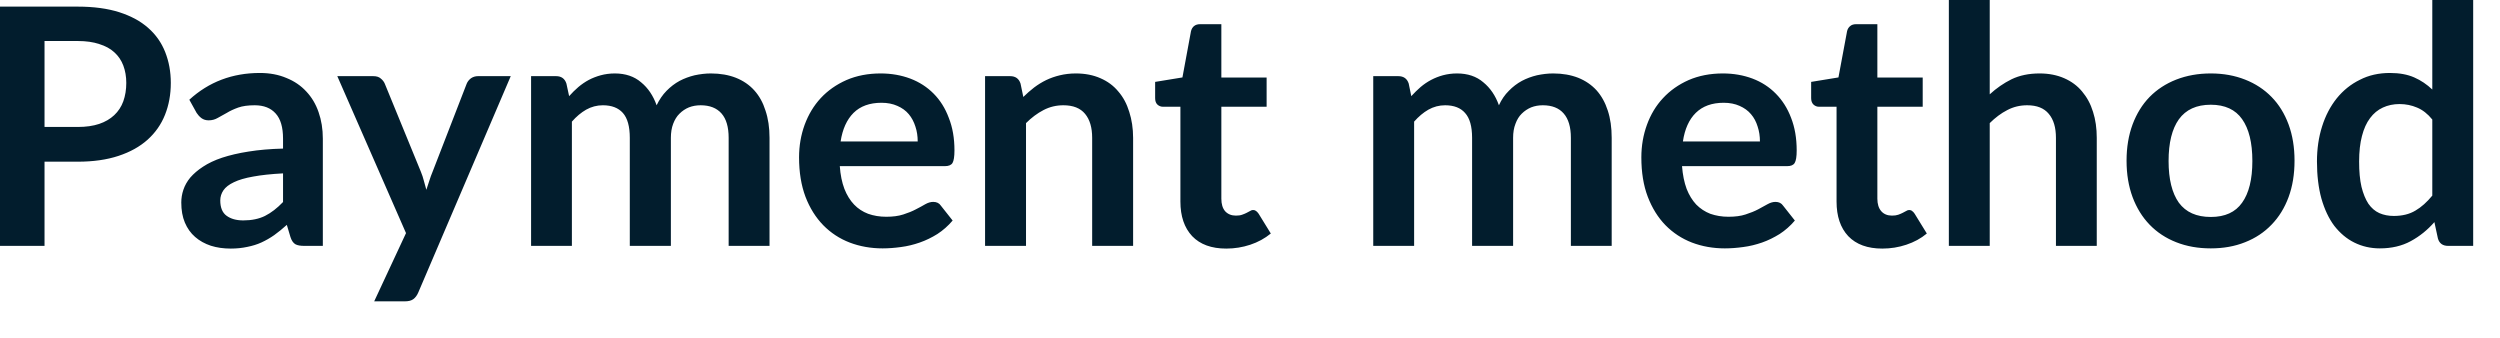 <?xml version="1.0" encoding="utf-8"?>
<svg xmlns="http://www.w3.org/2000/svg" fill="none" height="100%" overflow="visible" preserveAspectRatio="none" style="display: block;" viewBox="0 0 37 5" width="100%">
<path d="M1.151 1.879C1.273 1.879 1.378 1.864 1.468 1.834C1.557 1.804 1.631 1.76 1.69 1.705C1.751 1.648 1.796 1.579 1.825 1.499C1.854 1.417 1.869 1.327 1.869 1.227C1.869 1.133 1.854 1.047 1.825 0.97C1.796 0.893 1.751 0.827 1.692 0.774C1.634 0.72 1.559 0.68 1.469 0.652C1.38 0.622 1.273 0.607 1.151 0.607H0.659V1.879H1.151ZM1.151 0.098C1.388 0.098 1.593 0.126 1.766 0.181C1.939 0.237 2.082 0.314 2.194 0.414C2.307 0.513 2.39 0.632 2.445 0.771C2.5 0.911 2.528 1.062 2.528 1.227C2.528 1.399 2.499 1.556 2.442 1.699C2.385 1.842 2.299 1.964 2.185 2.067C2.07 2.17 1.927 2.25 1.754 2.307C1.582 2.364 1.382 2.393 1.151 2.393H0.659V3.639H0V0.098H1.151ZM4.189 2.566C4.014 2.575 3.867 2.591 3.748 2.613C3.628 2.634 3.533 2.662 3.461 2.697C3.389 2.731 3.338 2.771 3.307 2.816C3.276 2.862 3.26 2.912 3.26 2.966C3.26 3.072 3.291 3.148 3.353 3.193C3.417 3.24 3.499 3.262 3.601 3.262C3.724 3.262 3.832 3.24 3.921 3.196C4.013 3.15 4.102 3.081 4.189 2.99V2.566ZM2.802 1.476C3.091 1.212 3.439 1.08 3.846 1.08C3.993 1.08 4.124 1.105 4.239 1.154C4.356 1.201 4.454 1.268 4.533 1.354C4.614 1.44 4.674 1.541 4.715 1.66C4.757 1.78 4.778 1.91 4.778 2.052V3.639H4.504C4.447 3.639 4.403 3.632 4.372 3.615C4.341 3.597 4.316 3.562 4.299 3.509L4.245 3.328C4.181 3.386 4.119 3.436 4.058 3.48C3.998 3.522 3.935 3.558 3.87 3.588C3.805 3.618 3.735 3.639 3.66 3.654C3.586 3.67 3.504 3.679 3.415 3.679C3.308 3.679 3.21 3.665 3.121 3.637C3.031 3.607 2.953 3.564 2.888 3.507C2.822 3.45 2.772 3.379 2.736 3.294C2.7 3.209 2.683 3.11 2.683 2.997C2.683 2.934 2.693 2.871 2.714 2.809C2.735 2.746 2.769 2.685 2.817 2.627C2.866 2.571 2.928 2.517 3.005 2.467C3.082 2.416 3.176 2.371 3.287 2.334C3.4 2.297 3.53 2.266 3.679 2.243C3.827 2.219 3.997 2.204 4.189 2.199V2.052C4.189 1.884 4.153 1.76 4.08 1.68C4.008 1.599 3.905 1.558 3.77 1.558C3.672 1.558 3.59 1.569 3.525 1.592C3.461 1.615 3.405 1.641 3.356 1.671C3.307 1.698 3.262 1.723 3.221 1.746C3.182 1.769 3.137 1.781 3.088 1.781C3.046 1.781 3.011 1.77 2.981 1.748C2.952 1.726 2.928 1.699 2.91 1.671L2.802 1.476ZM7.559 1.127L6.19 4.33C6.172 4.372 6.148 4.404 6.119 4.426C6.091 4.448 6.048 4.46 5.989 4.46H5.538L6.009 3.45L4.992 1.127H5.523C5.572 1.127 5.608 1.138 5.634 1.161C5.662 1.183 5.683 1.21 5.695 1.239L6.229 2.542C6.247 2.586 6.262 2.63 6.273 2.675C6.286 2.718 6.298 2.763 6.31 2.809C6.325 2.763 6.339 2.718 6.354 2.675C6.368 2.628 6.385 2.584 6.403 2.54L6.907 1.239C6.92 1.207 6.942 1.18 6.971 1.158C7.002 1.137 7.037 1.127 7.074 1.127H7.559ZM7.86 3.639V1.127H8.23C8.307 1.127 8.359 1.163 8.383 1.237L8.423 1.423C8.467 1.374 8.512 1.329 8.56 1.288C8.609 1.247 8.66 1.212 8.714 1.183C8.769 1.154 8.829 1.131 8.891 1.114C8.954 1.097 9.024 1.087 9.099 1.087C9.257 1.087 9.387 1.131 9.488 1.218C9.591 1.302 9.667 1.415 9.718 1.558C9.758 1.475 9.807 1.403 9.865 1.344C9.924 1.284 9.988 1.235 10.058 1.197C10.128 1.16 10.203 1.133 10.281 1.114C10.361 1.097 10.441 1.087 10.521 1.087C10.66 1.087 10.784 1.109 10.891 1.151C10.999 1.194 11.09 1.256 11.163 1.337C11.237 1.419 11.292 1.518 11.329 1.636C11.369 1.754 11.389 1.888 11.389 2.04V3.639H10.784V2.04C10.784 1.88 10.749 1.76 10.679 1.68C10.608 1.599 10.505 1.558 10.37 1.558C10.308 1.558 10.25 1.568 10.196 1.589C10.143 1.611 10.097 1.642 10.056 1.683C10.017 1.721 9.986 1.771 9.963 1.832C9.94 1.893 9.929 1.962 9.929 2.04V3.639H9.321V2.04C9.321 1.872 9.287 1.749 9.219 1.672C9.151 1.596 9.053 1.558 8.922 1.558C8.834 1.558 8.752 1.58 8.675 1.623C8.6 1.666 8.53 1.725 8.464 1.8V3.639H7.86ZM13.582 2.094C13.582 2.015 13.571 1.942 13.548 1.873C13.526 1.804 13.494 1.742 13.45 1.69C13.406 1.637 13.35 1.597 13.281 1.567C13.214 1.537 13.136 1.521 13.046 1.521C12.871 1.521 12.733 1.571 12.632 1.671C12.533 1.77 12.469 1.911 12.441 2.094H13.582ZM12.429 2.459C12.438 2.588 12.461 2.7 12.497 2.795C12.533 2.887 12.581 2.965 12.64 3.027C12.698 3.088 12.767 3.133 12.848 3.164C12.929 3.193 13.019 3.208 13.117 3.208C13.215 3.208 13.299 3.197 13.369 3.174C13.441 3.151 13.503 3.126 13.555 3.098C13.61 3.07 13.656 3.045 13.695 3.022C13.736 2.999 13.775 2.988 13.812 2.988C13.863 2.988 13.901 3.007 13.925 3.044L14.099 3.264C14.032 3.343 13.957 3.409 13.874 3.463C13.791 3.515 13.703 3.558 13.611 3.59C13.522 3.621 13.429 3.644 13.335 3.656C13.242 3.669 13.151 3.676 13.063 3.676C12.888 3.676 12.726 3.647 12.576 3.59C12.425 3.532 12.295 3.446 12.184 3.333C12.073 3.219 11.985 3.079 11.921 2.912C11.858 2.744 11.826 2.55 11.826 2.329C11.826 2.158 11.854 1.997 11.909 1.846C11.965 1.695 12.044 1.563 12.147 1.452C12.251 1.34 12.378 1.251 12.527 1.185C12.677 1.12 12.846 1.087 13.034 1.087C13.192 1.087 13.338 1.113 13.472 1.163C13.606 1.214 13.721 1.288 13.818 1.386C13.914 1.483 13.989 1.601 14.042 1.744C14.098 1.884 14.126 2.045 14.126 2.226C14.126 2.318 14.116 2.38 14.097 2.412C14.077 2.444 14.039 2.459 13.984 2.459H12.429ZM15.145 1.435C15.196 1.385 15.249 1.338 15.305 1.295C15.362 1.252 15.422 1.215 15.484 1.185C15.547 1.155 15.615 1.131 15.687 1.114C15.758 1.097 15.837 1.087 15.922 1.087C16.059 1.087 16.181 1.111 16.287 1.158C16.393 1.204 16.481 1.269 16.551 1.354C16.624 1.438 16.677 1.538 16.713 1.656C16.75 1.771 16.77 1.9 16.77 2.04V3.639H16.164V2.04C16.164 1.887 16.129 1.769 16.059 1.685C15.989 1.6 15.882 1.558 15.738 1.558C15.633 1.558 15.536 1.581 15.444 1.629C15.353 1.676 15.266 1.741 15.185 1.822V3.639H14.579V1.127H14.95C15.028 1.127 15.08 1.163 15.104 1.237L15.145 1.435ZM18.149 3.679C17.93 3.679 17.762 3.618 17.644 3.495C17.528 3.371 17.47 3.2 17.47 2.983V1.58H17.213C17.181 1.58 17.153 1.569 17.13 1.548C17.107 1.526 17.096 1.495 17.096 1.452V1.212L17.5 1.146L17.627 0.46C17.636 0.428 17.65 0.402 17.673 0.385C17.697 0.366 17.726 0.358 17.762 0.358H18.076V1.148H18.746V1.58H18.076V2.941C18.076 3.019 18.094 3.081 18.131 3.125C18.171 3.169 18.224 3.191 18.291 3.191C18.328 3.191 18.359 3.187 18.383 3.178C18.41 3.169 18.432 3.159 18.45 3.15C18.469 3.14 18.486 3.13 18.501 3.123C18.516 3.113 18.53 3.108 18.545 3.108C18.564 3.108 18.578 3.113 18.59 3.123C18.601 3.13 18.613 3.143 18.627 3.162L18.808 3.456C18.719 3.529 18.618 3.584 18.504 3.622C18.39 3.66 18.271 3.679 18.149 3.679ZM20.324 3.639V1.127H20.694C20.773 1.127 20.825 1.163 20.849 1.237L20.887 1.423C20.932 1.374 20.978 1.329 21.025 1.288C21.074 1.247 21.125 1.212 21.18 1.183C21.235 1.154 21.293 1.131 21.355 1.114C21.419 1.097 21.488 1.087 21.564 1.087C21.722 1.087 21.852 1.131 21.953 1.218C22.056 1.302 22.133 1.415 22.184 1.558C22.222 1.475 22.271 1.403 22.331 1.344C22.389 1.284 22.454 1.235 22.524 1.197C22.594 1.16 22.668 1.133 22.747 1.114C22.827 1.097 22.907 1.087 22.987 1.087C23.126 1.087 23.249 1.109 23.357 1.151C23.464 1.194 23.555 1.256 23.629 1.337C23.702 1.419 23.757 1.518 23.795 1.636C23.834 1.754 23.853 1.888 23.853 2.04V3.639H23.249V2.04C23.249 1.88 23.213 1.76 23.143 1.68C23.073 1.599 22.97 1.558 22.834 1.558C22.772 1.558 22.715 1.568 22.661 1.589C22.609 1.611 22.562 1.642 22.521 1.683C22.482 1.721 22.451 1.771 22.429 1.832C22.405 1.893 22.394 1.962 22.394 2.04V3.639H21.787V2.04C21.787 1.872 21.753 1.749 21.683 1.672C21.617 1.596 21.518 1.558 21.388 1.558C21.299 1.558 21.217 1.58 21.14 1.623C21.065 1.666 20.995 1.725 20.929 1.8V3.639H20.324ZM26.047 2.094C26.047 2.015 26.036 1.942 26.013 1.873C25.992 1.804 25.96 1.742 25.915 1.69C25.871 1.637 25.814 1.597 25.746 1.567C25.679 1.537 25.601 1.521 25.511 1.521C25.336 1.521 25.199 1.571 25.097 1.671C24.997 1.77 24.934 1.911 24.907 2.094H26.047ZM24.894 2.459C24.904 2.588 24.927 2.7 24.962 2.795C24.998 2.887 25.046 2.965 25.104 3.027C25.164 3.088 25.233 3.133 25.312 3.164C25.395 3.193 25.484 3.208 25.582 3.208C25.68 3.208 25.765 3.197 25.834 3.174C25.906 3.151 25.968 3.126 26.021 3.098C26.074 3.07 26.12 3.045 26.16 3.022C26.201 2.999 26.24 2.988 26.278 2.988C26.328 2.988 26.365 3.007 26.39 3.044L26.564 3.264C26.497 3.343 26.422 3.409 26.339 3.463C26.255 3.515 26.169 3.558 26.077 3.59C25.987 3.621 25.895 3.644 25.8 3.656C25.707 3.669 25.617 3.676 25.528 3.676C25.353 3.676 25.191 3.647 25.041 3.59C24.891 3.532 24.76 3.446 24.649 3.333C24.538 3.219 24.451 3.079 24.387 2.912C24.323 2.744 24.292 2.55 24.292 2.329C24.292 2.158 24.32 1.997 24.375 1.846C24.43 1.695 24.509 1.563 24.613 1.452C24.717 1.34 24.843 1.251 24.992 1.185C25.142 1.12 25.311 1.087 25.499 1.087C25.657 1.087 25.803 1.113 25.937 1.163C26.071 1.214 26.186 1.288 26.282 1.386C26.378 1.483 26.454 1.601 26.508 1.744C26.563 1.884 26.591 2.045 26.591 2.226C26.591 2.318 26.581 2.38 26.561 2.412C26.542 2.444 26.504 2.459 26.449 2.459H24.894ZM27.858 3.679C27.64 3.679 27.472 3.618 27.354 3.495C27.238 3.371 27.181 3.2 27.181 2.983V1.58H26.923C26.89 1.58 26.863 1.569 26.84 1.548C26.817 1.526 26.805 1.495 26.805 1.452V1.212L27.209 1.146L27.337 0.46C27.345 0.428 27.361 0.402 27.384 0.385C27.406 0.366 27.436 0.358 27.472 0.358H27.785V1.148H28.456V1.58H27.785V2.941C27.785 3.019 27.804 3.081 27.842 3.125C27.88 3.169 27.934 3.191 28.001 3.191C28.039 3.191 28.069 3.187 28.094 3.178C28.12 3.169 28.142 3.159 28.16 3.15C28.179 3.14 28.197 3.13 28.211 3.123C28.226 3.113 28.241 3.108 28.256 3.108C28.273 3.108 28.288 3.113 28.299 3.123C28.311 3.13 28.323 3.143 28.336 3.162L28.517 3.456C28.43 3.529 28.328 3.584 28.213 3.622C28.1 3.66 27.981 3.679 27.858 3.679ZM29.448 1.396C29.547 1.305 29.654 1.231 29.771 1.173C29.889 1.116 30.027 1.087 30.186 1.087C30.322 1.087 30.444 1.111 30.551 1.158C30.656 1.204 30.745 1.269 30.815 1.354C30.886 1.438 30.941 1.538 30.977 1.656C31.014 1.771 31.032 1.9 31.032 2.04V3.639H30.428V2.04C30.428 1.887 30.393 1.769 30.322 1.685C30.252 1.6 30.146 1.558 30.002 1.558C29.897 1.558 29.799 1.581 29.708 1.629C29.616 1.676 29.53 1.741 29.448 1.822V3.639H28.843V0H29.448V1.396ZM32.72 1.087C32.906 1.087 33.075 1.118 33.227 1.178C33.38 1.238 33.511 1.324 33.619 1.435C33.728 1.546 33.812 1.682 33.871 1.842C33.93 2.002 33.959 2.181 33.959 2.378C33.959 2.578 33.93 2.757 33.871 2.917C33.812 3.077 33.728 3.213 33.619 3.325C33.511 3.438 33.38 3.525 33.227 3.585C33.075 3.646 32.906 3.676 32.72 3.676C32.532 3.676 32.362 3.646 32.208 3.585C32.055 3.525 31.923 3.438 31.814 3.325C31.706 3.213 31.622 3.077 31.562 2.917C31.503 2.757 31.473 2.578 31.473 2.378C31.473 2.181 31.503 2.002 31.562 1.842C31.622 1.682 31.706 1.546 31.814 1.435C31.923 1.324 32.055 1.238 32.208 1.178C32.362 1.118 32.532 1.087 32.72 1.087ZM32.72 3.211C32.929 3.211 33.084 3.141 33.183 3C33.284 2.86 33.335 2.654 33.335 2.383C33.335 2.112 33.284 1.905 33.183 1.763C33.084 1.622 32.929 1.55 32.72 1.55C32.508 1.55 32.351 1.622 32.247 1.766C32.146 1.908 32.095 2.113 32.095 2.383C32.095 2.652 32.146 2.858 32.247 3C32.351 3.141 32.508 3.211 32.72 3.211ZM35.998 1.769C35.93 1.685 35.855 1.626 35.772 1.592C35.693 1.558 35.606 1.54 35.513 1.54C35.422 1.54 35.339 1.558 35.266 1.592C35.192 1.626 35.129 1.678 35.077 1.748C35.024 1.818 34.985 1.905 34.957 2.013C34.929 2.119 34.915 2.245 34.915 2.39C34.915 2.537 34.926 2.662 34.95 2.765C34.975 2.866 35.009 2.949 35.052 3.015C35.097 3.079 35.15 3.125 35.214 3.154C35.278 3.182 35.349 3.196 35.428 3.196C35.553 3.196 35.66 3.17 35.748 3.117C35.836 3.066 35.919 2.991 35.998 2.895V1.769ZM36.603 0V3.639H36.233C36.153 3.639 36.102 3.603 36.081 3.529L36.029 3.287C35.929 3.402 35.812 3.497 35.679 3.569C35.549 3.64 35.396 3.676 35.221 3.676C35.085 3.676 34.959 3.647 34.844 3.59C34.73 3.534 34.632 3.45 34.548 3.343C34.466 3.234 34.403 3.099 34.357 2.939C34.313 2.779 34.291 2.596 34.291 2.39C34.291 2.204 34.316 2.031 34.367 1.871C34.417 1.711 34.49 1.573 34.584 1.455C34.68 1.337 34.793 1.246 34.926 1.181C35.058 1.113 35.206 1.08 35.371 1.08C35.512 1.08 35.631 1.102 35.731 1.146C35.831 1.19 35.919 1.25 35.998 1.325V0H36.603Z" fill="#021D2D" id="Vector"/>
</svg>